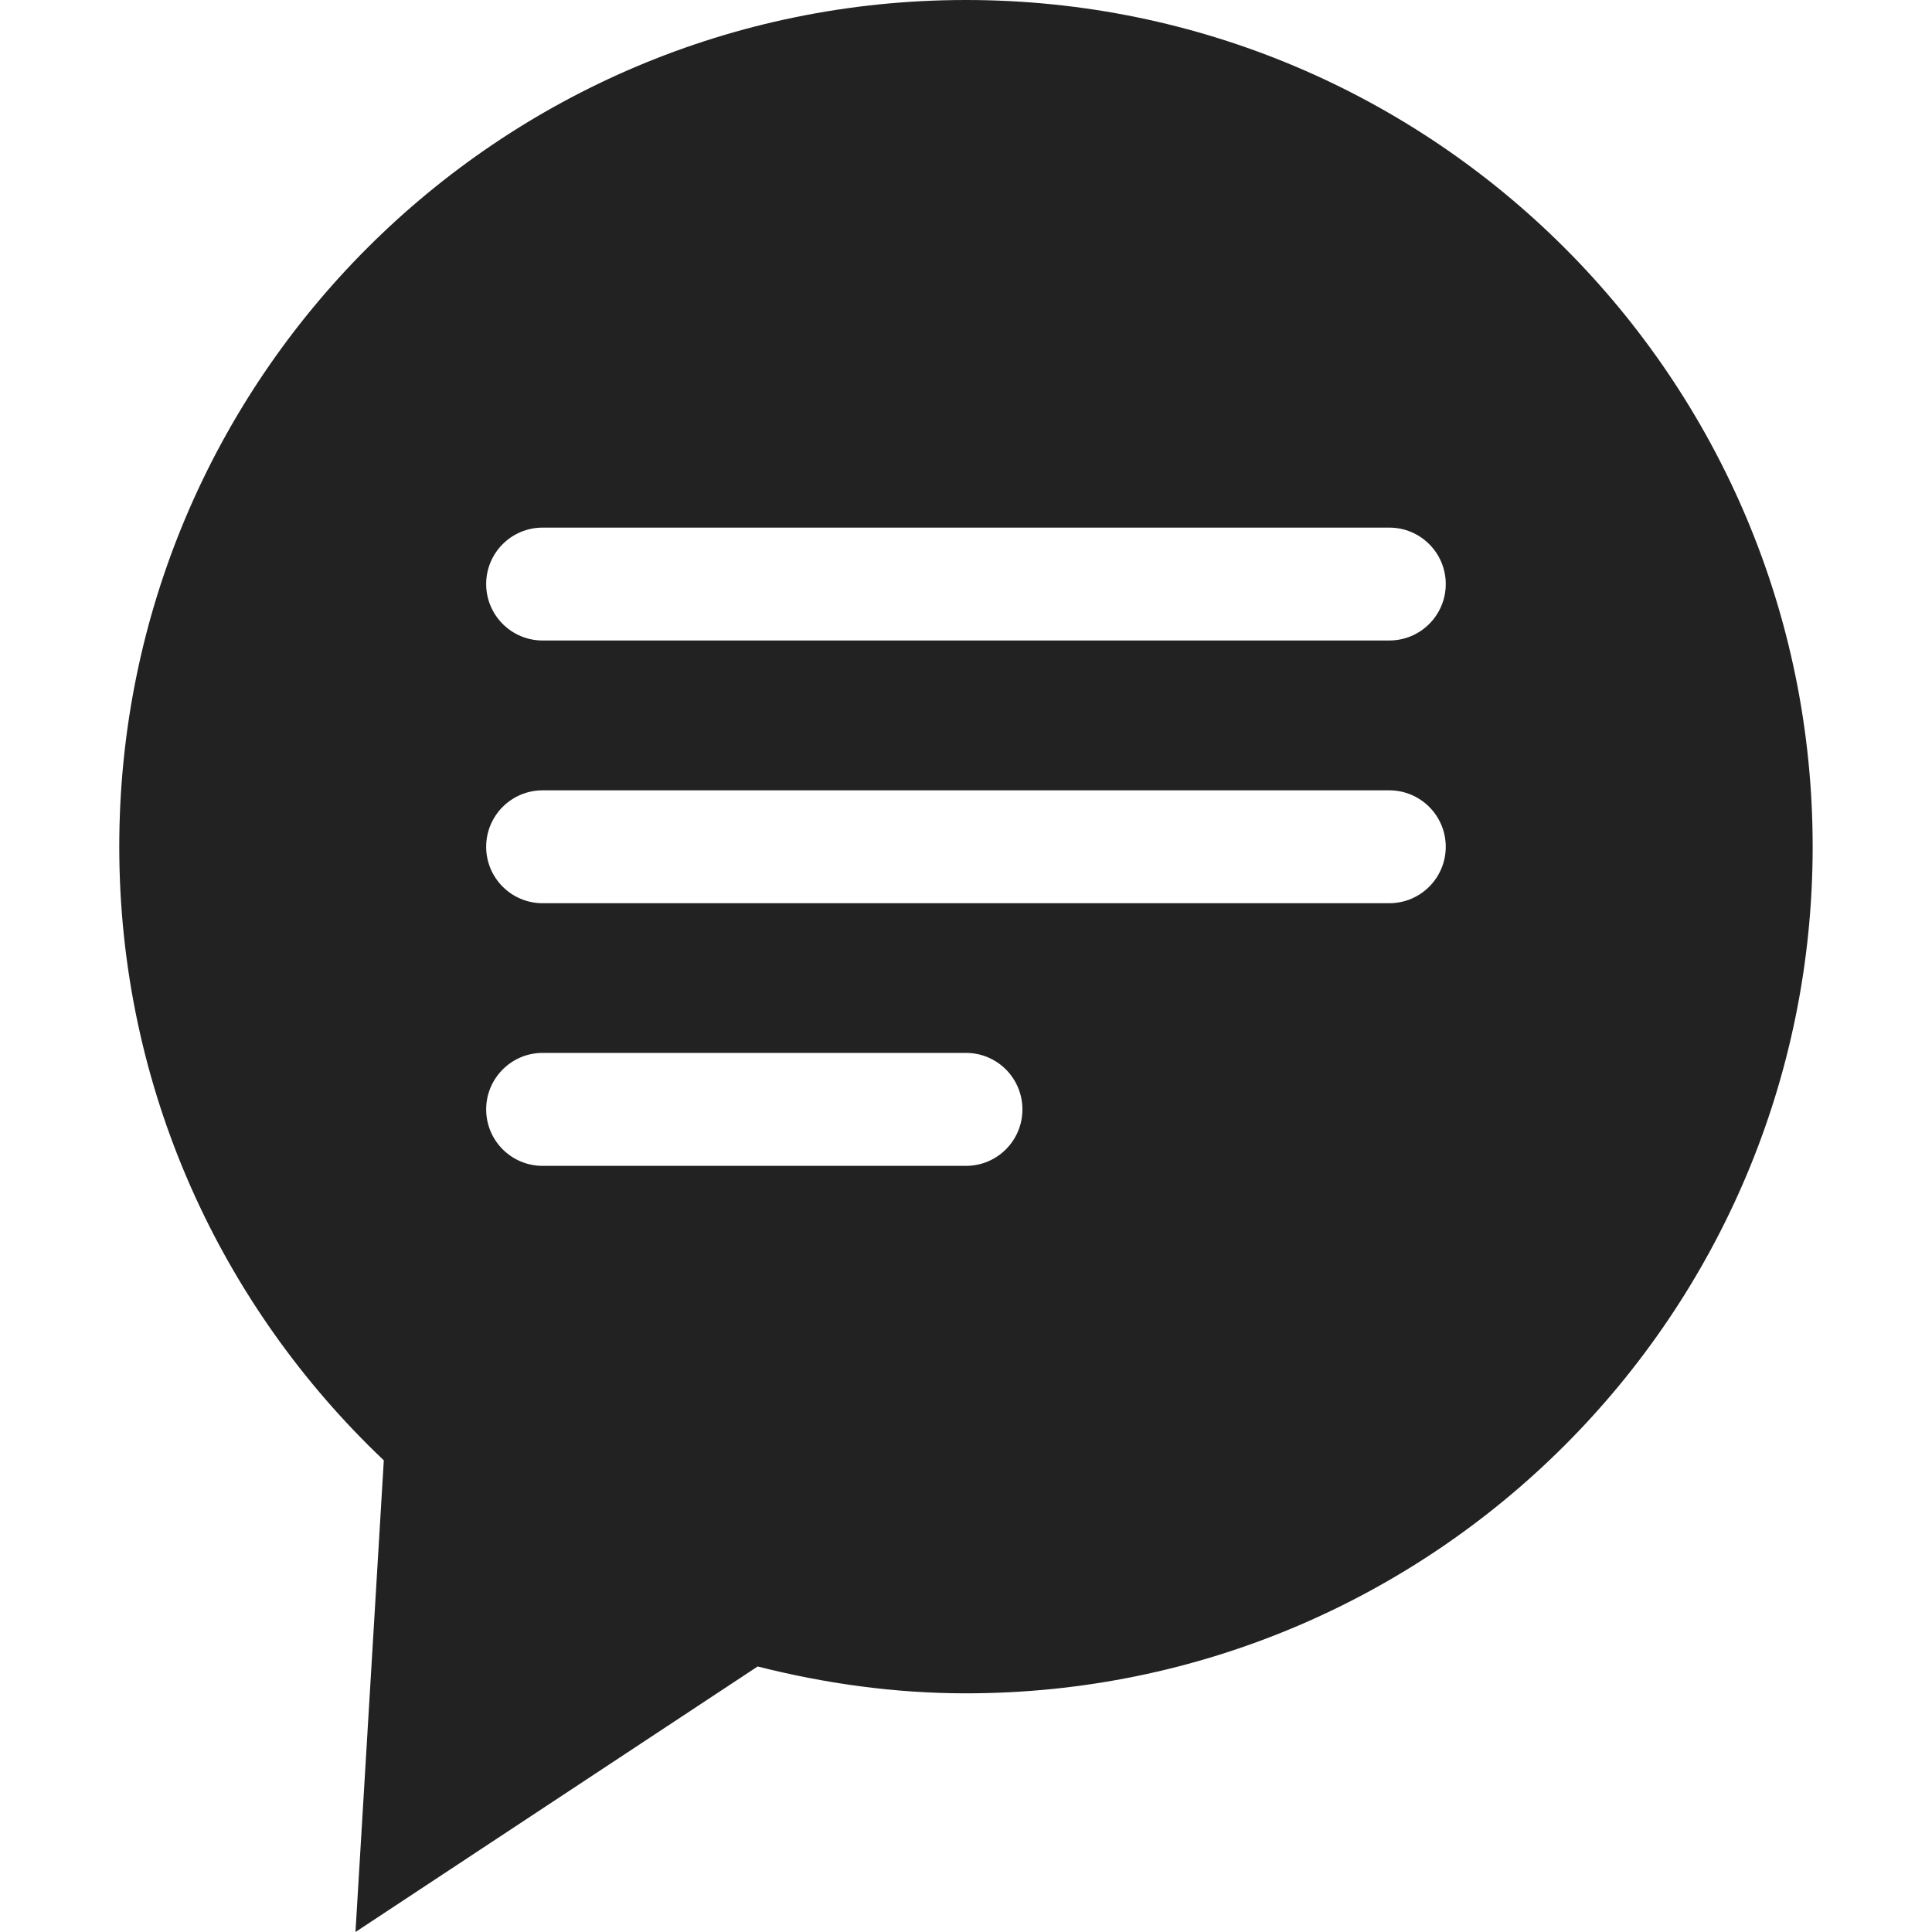 <?xml version="1.0" encoding="iso-8859-1"?>
<!DOCTYPE svg PUBLIC "-//W3C//DTD SVG 1.1//EN" "http://www.w3.org/Graphics/SVG/1.1/DTD/svg11.dtd">
<svg version="1.1" id="Capa_1" xmlns="http://www.w3.org/2000/svg" xmlns:xlink="http://www.w3.org/1999/xlink" x="0px" y="0px"
	 width="27.555px" height="27.555px" viewBox="0 0 27.555 27.555" style="enable-background:new 0 0 27.555 27.555;"
	 xml:space="preserve">
<g>
	<path style="fill:#222222" d="M13.777,0C7.108,0,1.701,5.407,1.701,12.076c0,3.45,1.454,6.553,3.773,8.752L5.07,27.555l5.736-3.787
		c0.952,0.241,1.944,0.383,2.971,0.383c6.67,0,12.076-5.406,12.076-12.076C25.854,5.407,20.447,0,13.777,0z M13.777,16.628H7.739
		c-0.445,0-0.805-0.36-0.805-0.806c0-0.443,0.36-0.805,0.805-0.805h6.038c0.445,0,0.805,0.36,0.805,0.805
		C14.583,16.268,14.222,16.628,13.777,16.628z M19.815,12.882H7.739c-0.445,0-0.805-0.36-0.805-0.805
		c0-0.444,0.36-0.805,0.805-0.805h12.076c0.444,0,0.805,0.361,0.805,0.805C20.62,12.521,20.26,12.882,19.815,12.882z M19.815,9.135
		H7.739c-0.445,0-0.805-0.361-0.805-0.805c0-0.445,0.36-0.805,0.805-0.805h12.076c0.444,0,0.805,0.36,0.805,0.805
		C20.62,8.774,20.26,9.135,19.815,9.135z"/>
</g>
<g>
</g>
<g>
</g>
<g>
</g>
<g>
</g>
<g>
</g>
<g>
</g>
<g>
</g>
<g>
</g>
<g>
</g>
<g>
</g>
<g>
</g>
<g>
</g>
<g>
</g>
<g>
</g>
<g>
</g>
</svg>
